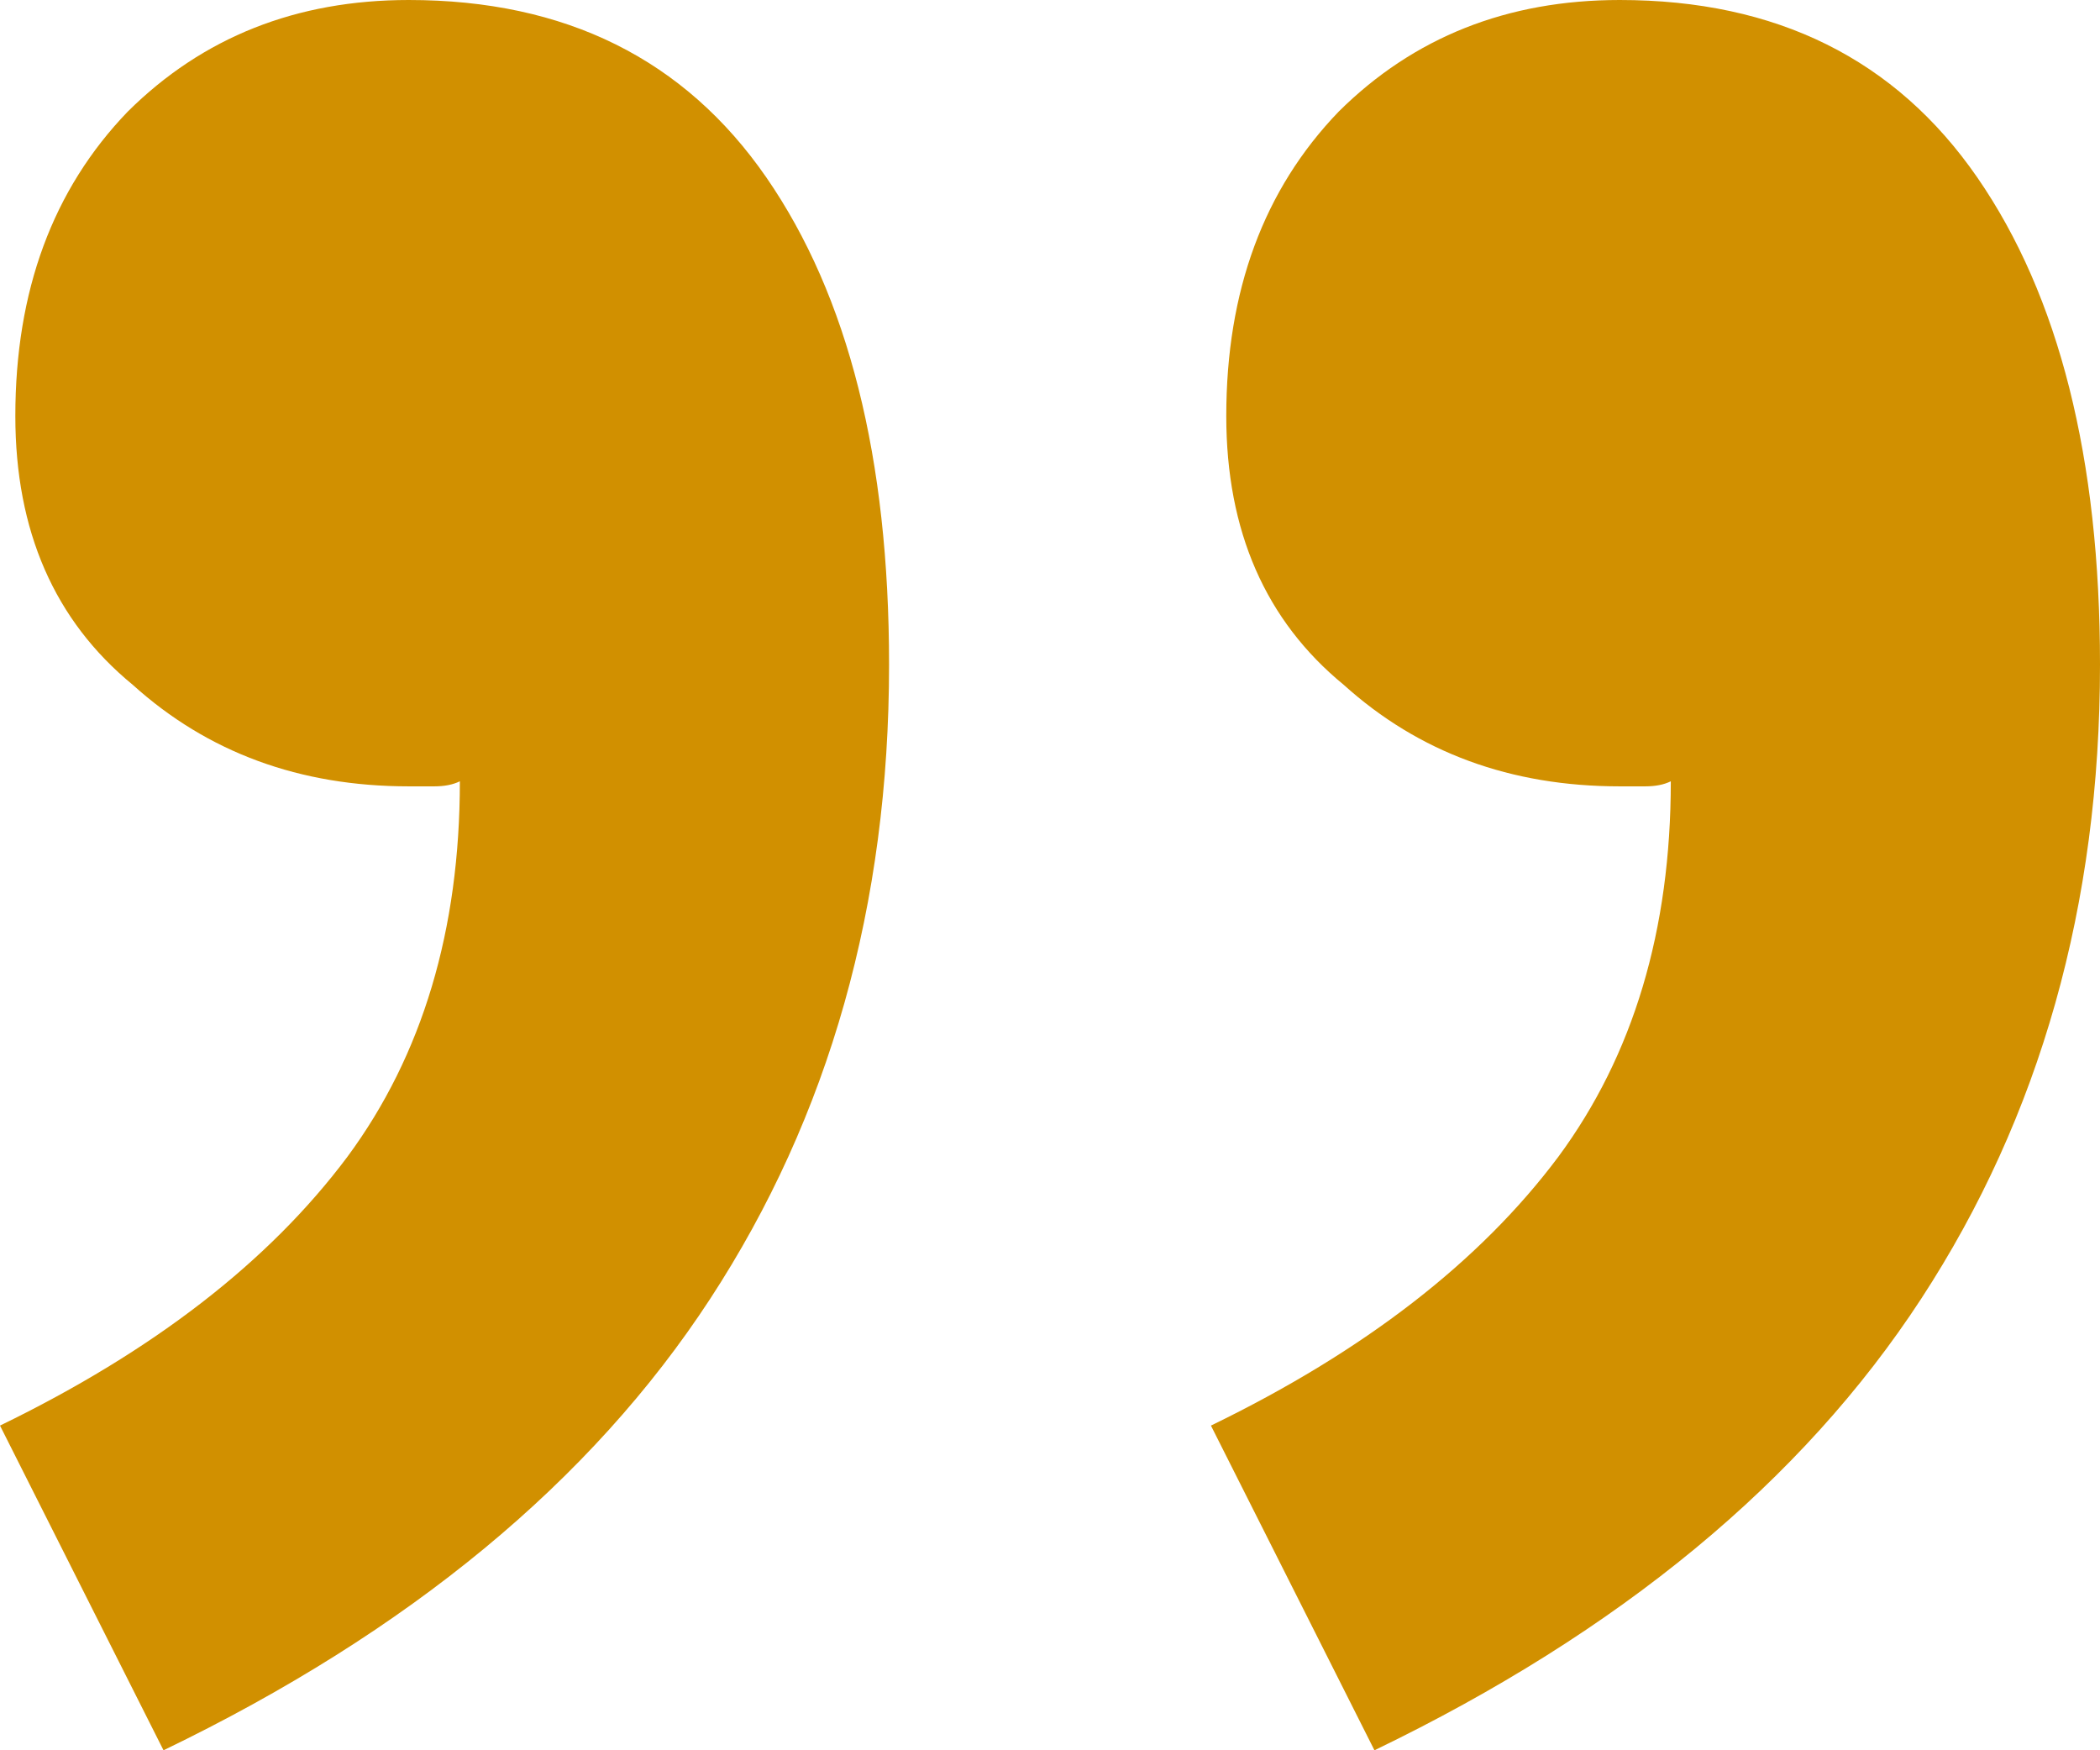 <svg width="66" height="55" viewBox="0 0 66 55" fill="none" xmlns="http://www.w3.org/2000/svg">
<path d="M50.905 0C55.83 0 59.577 1.86 62.146 5.58C64.715 9.3 66 14.401 66 20.884C66 28.43 64.126 35.072 60.38 40.812C56.633 46.551 50.905 51.28 43.197 55L38.058 44.797C42.876 42.459 46.516 39.642 48.978 36.348C51.333 33.159 52.511 29.227 52.511 24.551C52.297 24.657 52.029 24.71 51.708 24.71C51.387 24.71 51.119 24.71 50.905 24.71C47.479 24.71 44.589 23.647 42.234 21.522C39.771 19.502 38.54 16.686 38.54 13.072C38.54 9.14 39.718 5.952 42.073 3.507C44.428 1.169 47.372 0 50.905 0ZM12.847 0C17.771 0 21.518 1.86 24.088 5.58C26.657 9.3 27.942 14.401 27.942 20.884C27.942 28.43 26.068 35.072 22.321 40.812C18.574 46.551 12.847 51.28 5.139 55L0 44.797C4.818 42.459 8.457 39.642 10.92 36.348C13.275 33.159 14.453 29.227 14.453 24.551C14.238 24.657 13.971 24.71 13.65 24.71C13.329 24.71 13.061 24.71 12.847 24.71C9.421 24.71 6.53 23.647 4.175 21.522C1.713 19.502 0.482 16.686 0.482 13.072C0.482 9.14 1.659 5.952 4.015 3.507C6.37 1.169 9.314 0 12.847 0Z" fill="#D19000"/>
</svg>
